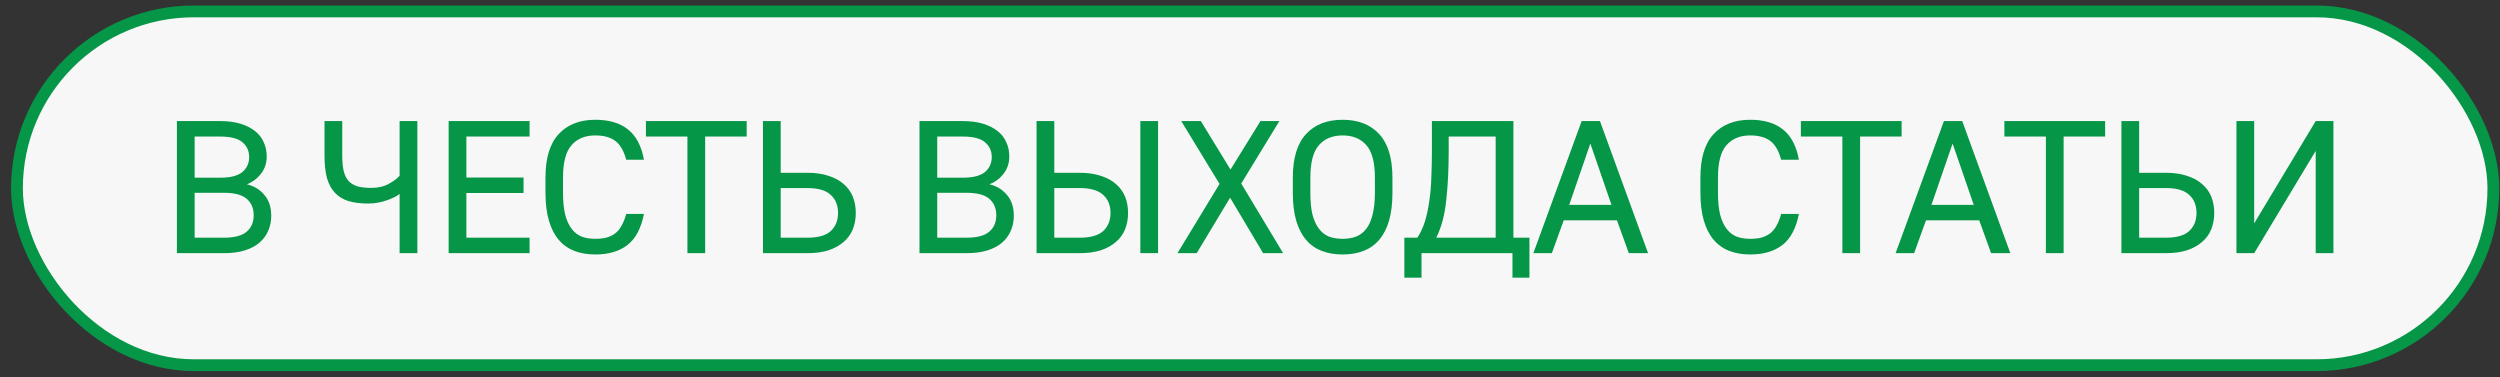 <?xml version="1.0" encoding="UTF-8"?> <svg xmlns="http://www.w3.org/2000/svg" width="212" height="32" viewBox="0 0 212 32" fill="none"><rect x="0" y="0" width="212" height="32" fill="#333333" stroke="none"/><rect x="1.438" y="0.968" width="210" height="30" rx="15" fill="#F7F7F7"></rect><rect x="1.438" y="0.968" width="210" height="30" rx="15" stroke="#059647"></rect><path d="M15.001 10.268H18.681C19.331 10.268 19.902 10.343 20.393 10.492C20.884 10.642 21.294 10.85 21.625 11.116C21.956 11.372 22.201 11.687 22.361 12.06C22.532 12.423 22.617 12.823 22.617 13.26C22.617 13.836 22.451 14.332 22.121 14.748C21.801 15.154 21.406 15.447 20.937 15.628C21.555 15.778 22.052 16.082 22.425 16.54C22.809 16.988 23.001 17.575 23.001 18.3C23.001 18.759 22.916 19.18 22.745 19.564C22.585 19.948 22.34 20.284 22.009 20.572C21.689 20.85 21.278 21.068 20.777 21.228C20.276 21.388 19.689 21.468 19.017 21.468H15.001V10.268ZM18.985 20.156C19.881 20.156 20.526 19.986 20.921 19.644C21.316 19.303 21.513 18.839 21.513 18.252C21.513 17.666 21.316 17.202 20.921 16.86C20.526 16.519 19.881 16.348 18.985 16.348H16.505V20.156H18.985ZM18.681 15.068C19.545 15.068 20.169 14.908 20.553 14.588C20.937 14.258 21.129 13.836 21.129 13.324C21.129 12.802 20.937 12.38 20.553 12.06C20.18 11.74 19.555 11.58 18.681 11.58H16.505V15.068H18.681ZM33.887 16.444C33.78 16.53 33.636 16.62 33.455 16.716C33.284 16.802 33.082 16.887 32.847 16.972C32.612 17.058 32.356 17.127 32.079 17.18C31.812 17.234 31.53 17.26 31.231 17.26C30.58 17.26 30.02 17.191 29.551 17.052C29.082 16.903 28.698 16.668 28.399 16.348C28.1 16.028 27.876 15.612 27.727 15.1C27.588 14.588 27.519 13.964 27.519 13.228V10.268H29.023V13.228C29.023 13.74 29.066 14.172 29.151 14.524C29.236 14.866 29.375 15.143 29.567 15.356C29.759 15.559 30.01 15.708 30.319 15.804C30.639 15.89 31.023 15.932 31.471 15.932C32.047 15.932 32.532 15.826 32.927 15.612C33.332 15.399 33.652 15.164 33.887 14.908V10.268H35.391V21.468H33.887V16.444ZM38.045 10.268H44.909V11.58H39.549V15.052H44.397V16.364H39.549V20.156H44.909V21.468H38.045V10.268ZM50.48 21.58C49.819 21.58 49.227 21.479 48.704 21.276C48.182 21.074 47.739 20.759 47.376 20.332C47.014 19.906 46.736 19.362 46.544 18.7C46.352 18.039 46.256 17.25 46.256 16.332V15.052C46.256 13.399 46.63 12.172 47.376 11.372C48.123 10.562 49.158 10.156 50.48 10.156C51.643 10.156 52.566 10.428 53.248 10.972C53.942 11.516 54.395 12.375 54.608 13.548H53.104C52.902 12.791 52.592 12.258 52.176 11.948C51.76 11.639 51.195 11.484 50.48 11.484C49.616 11.484 48.944 11.762 48.464 12.316C47.984 12.86 47.744 13.772 47.744 15.052V16.332C47.744 17.058 47.803 17.671 47.92 18.172C48.048 18.674 48.23 19.079 48.464 19.388C48.699 19.698 48.982 19.922 49.312 20.06C49.654 20.188 50.043 20.252 50.48 20.252C50.854 20.252 51.179 20.215 51.456 20.14C51.744 20.055 51.99 19.932 52.192 19.772C52.406 19.602 52.582 19.383 52.72 19.116C52.87 18.85 52.998 18.524 53.104 18.14H54.608C54.363 19.378 53.888 20.263 53.184 20.796C52.491 21.319 51.59 21.58 50.48 21.58ZM58.294 11.58H54.774V10.268H63.318V11.58H59.798V21.468H58.294V11.58ZM64.699 10.268H66.203V14.652H68.475C69.147 14.652 69.739 14.738 70.251 14.908C70.763 15.068 71.19 15.298 71.531 15.596C71.883 15.895 72.144 16.252 72.315 16.668C72.486 17.084 72.571 17.548 72.571 18.06C72.571 18.562 72.486 19.026 72.315 19.452C72.144 19.868 71.883 20.226 71.531 20.524C71.19 20.823 70.763 21.058 70.251 21.228C69.739 21.388 69.147 21.468 68.475 21.468H64.699V10.268ZM68.475 20.156C69.382 20.156 70.038 19.97 70.443 19.596C70.859 19.212 71.067 18.7 71.067 18.06C71.067 17.41 70.859 16.898 70.443 16.524C70.038 16.14 69.382 15.948 68.475 15.948H66.203V20.156H68.475ZM77.973 10.268H81.653C82.304 10.268 82.875 10.343 83.365 10.492C83.856 10.642 84.267 10.85 84.597 11.116C84.928 11.372 85.173 11.687 85.333 12.06C85.504 12.423 85.589 12.823 85.589 13.26C85.589 13.836 85.424 14.332 85.093 14.748C84.773 15.154 84.379 15.447 83.909 15.628C84.528 15.778 85.024 16.082 85.397 16.54C85.781 16.988 85.973 17.575 85.973 18.3C85.973 18.759 85.888 19.18 85.717 19.564C85.557 19.948 85.312 20.284 84.981 20.572C84.661 20.85 84.251 21.068 83.749 21.228C83.248 21.388 82.661 21.468 81.989 21.468H77.973V10.268ZM81.957 20.156C82.853 20.156 83.499 19.986 83.893 19.644C84.288 19.303 84.485 18.839 84.485 18.252C84.485 17.666 84.288 17.202 83.893 16.86C83.499 16.519 82.853 16.348 81.957 16.348H79.477V20.156H81.957ZM81.653 15.068C82.517 15.068 83.141 14.908 83.525 14.588C83.909 14.258 84.101 13.836 84.101 13.324C84.101 12.802 83.909 12.38 83.525 12.06C83.152 11.74 82.528 11.58 81.653 11.58H79.477V15.068H81.653ZM87.9 10.268H89.404V14.652H91.564C92.236 14.652 92.828 14.738 93.34 14.908C93.852 15.068 94.278 15.298 94.62 15.596C94.972 15.895 95.233 16.252 95.404 16.668C95.574 17.084 95.66 17.548 95.66 18.06C95.66 18.562 95.574 19.026 95.404 19.452C95.233 19.868 94.972 20.226 94.62 20.524C94.278 20.823 93.852 21.058 93.34 21.228C92.828 21.388 92.236 21.468 91.564 21.468H87.9V10.268ZM91.564 20.156C92.47 20.156 93.132 19.97 93.548 19.596C93.964 19.212 94.172 18.7 94.172 18.06C94.172 17.41 93.964 16.898 93.548 16.524C93.132 16.14 92.47 15.948 91.564 15.948H89.404V20.156H91.564ZM96.7 10.268H98.204V21.468H96.7V10.268ZM103.417 15.596L100.169 10.268H101.833L104.345 14.38L106.889 10.268H108.489L105.257 15.564L108.809 21.468H107.113L104.313 16.764L101.481 21.468H99.849L103.417 15.596ZM113.855 21.58C113.193 21.58 112.601 21.479 112.079 21.276C111.556 21.074 111.113 20.759 110.751 20.332C110.388 19.906 110.111 19.367 109.919 18.716C109.727 18.055 109.631 17.266 109.631 16.348V15.068C109.631 13.415 110.004 12.183 110.751 11.372C111.497 10.562 112.532 10.156 113.855 10.156C115.177 10.156 116.212 10.562 116.959 11.372C117.705 12.183 118.079 13.415 118.079 15.068V16.348C118.079 17.266 117.983 18.055 117.791 18.716C117.599 19.367 117.321 19.906 116.959 20.332C116.596 20.759 116.153 21.074 115.631 21.276C115.108 21.479 114.516 21.58 113.855 21.58ZM113.855 20.252C114.281 20.252 114.665 20.188 115.007 20.06C115.348 19.922 115.636 19.698 115.871 19.388C116.105 19.079 116.281 18.679 116.399 18.188C116.527 17.687 116.591 17.074 116.591 16.348V15.068C116.591 13.778 116.351 12.86 115.871 12.316C115.391 11.762 114.719 11.484 113.855 11.484C112.991 11.484 112.319 11.762 111.839 12.316C111.359 12.86 111.119 13.778 111.119 15.068V16.348C111.119 17.074 111.177 17.687 111.295 18.188C111.423 18.679 111.604 19.079 111.839 19.388C112.073 19.698 112.356 19.922 112.687 20.06C113.028 20.188 113.417 20.252 113.855 20.252ZM119.089 20.156H120.193C120.46 19.751 120.673 19.292 120.833 18.78C120.993 18.258 121.116 17.687 121.201 17.068C121.297 16.45 121.356 15.783 121.377 15.068C121.409 14.354 121.425 13.596 121.425 12.796V10.268H128.337V20.156H129.697V23.548H128.257V21.468H120.545V23.548H119.089V20.156ZM126.833 20.156V11.58H122.849V12.796C122.849 14.343 122.78 15.74 122.641 16.988C122.513 18.236 122.231 19.292 121.793 20.156H126.833ZM134.125 10.268H135.677L139.757 21.468H138.125L137.117 18.684H132.605L131.597 21.468H130.029L134.125 10.268ZM136.653 17.372L134.861 12.172L133.069 17.372H136.653ZM148.419 21.58C147.758 21.58 147.166 21.479 146.643 21.276C146.12 21.074 145.678 20.759 145.315 20.332C144.952 19.906 144.675 19.362 144.483 18.7C144.291 18.039 144.195 17.25 144.195 16.332V15.052C144.195 13.399 144.568 12.172 145.315 11.372C146.062 10.562 147.096 10.156 148.419 10.156C149.582 10.156 150.504 10.428 151.187 10.972C151.88 11.516 152.334 12.375 152.547 13.548H151.043C150.84 12.791 150.531 12.258 150.115 11.948C149.699 11.639 149.134 11.484 148.419 11.484C147.555 11.484 146.883 11.762 146.403 12.316C145.923 12.86 145.683 13.772 145.683 15.052V16.332C145.683 17.058 145.742 17.671 145.859 18.172C145.987 18.674 146.168 19.079 146.403 19.388C146.638 19.698 146.92 19.922 147.251 20.06C147.592 20.188 147.982 20.252 148.419 20.252C148.792 20.252 149.118 20.215 149.395 20.14C149.683 20.055 149.928 19.932 150.131 19.772C150.344 19.602 150.52 19.383 150.659 19.116C150.808 18.85 150.936 18.524 151.043 18.14H152.547C152.302 19.378 151.827 20.263 151.123 20.796C150.43 21.319 149.528 21.58 148.419 21.58ZM156.233 11.58H152.713V10.268H161.257V11.58H157.737V21.468H156.233V11.58ZM164.845 10.268H166.397L170.477 21.468H168.845L167.837 18.684H163.325L162.317 21.468H160.749L164.845 10.268ZM167.373 17.372L165.581 12.172L163.789 17.372H167.373ZM173.491 11.58H169.971V10.268H178.515V11.58H174.995V21.468H173.491V11.58ZM179.896 10.268H181.4V14.652H183.672C184.344 14.652 184.936 14.738 185.448 14.908C185.96 15.068 186.387 15.298 186.728 15.596C187.08 15.895 187.342 16.252 187.512 16.668C187.683 17.084 187.768 17.548 187.768 18.06C187.768 18.562 187.683 19.026 187.512 19.452C187.342 19.868 187.08 20.226 186.728 20.524C186.387 20.823 185.96 21.058 185.448 21.228C184.936 21.388 184.344 21.468 183.672 21.468H179.896V10.268ZM183.672 20.156C184.579 20.156 185.235 19.97 185.64 19.596C186.056 19.212 186.264 18.7 186.264 18.06C186.264 17.41 186.056 16.898 185.64 16.524C185.235 16.14 184.579 15.948 183.672 15.948H181.4V20.156H183.672ZM189.651 10.268H191.155V18.94L196.371 10.268H197.875V21.468H196.371V12.796L191.155 21.468H189.651V10.268Z" fill="#059647"></path></svg> 